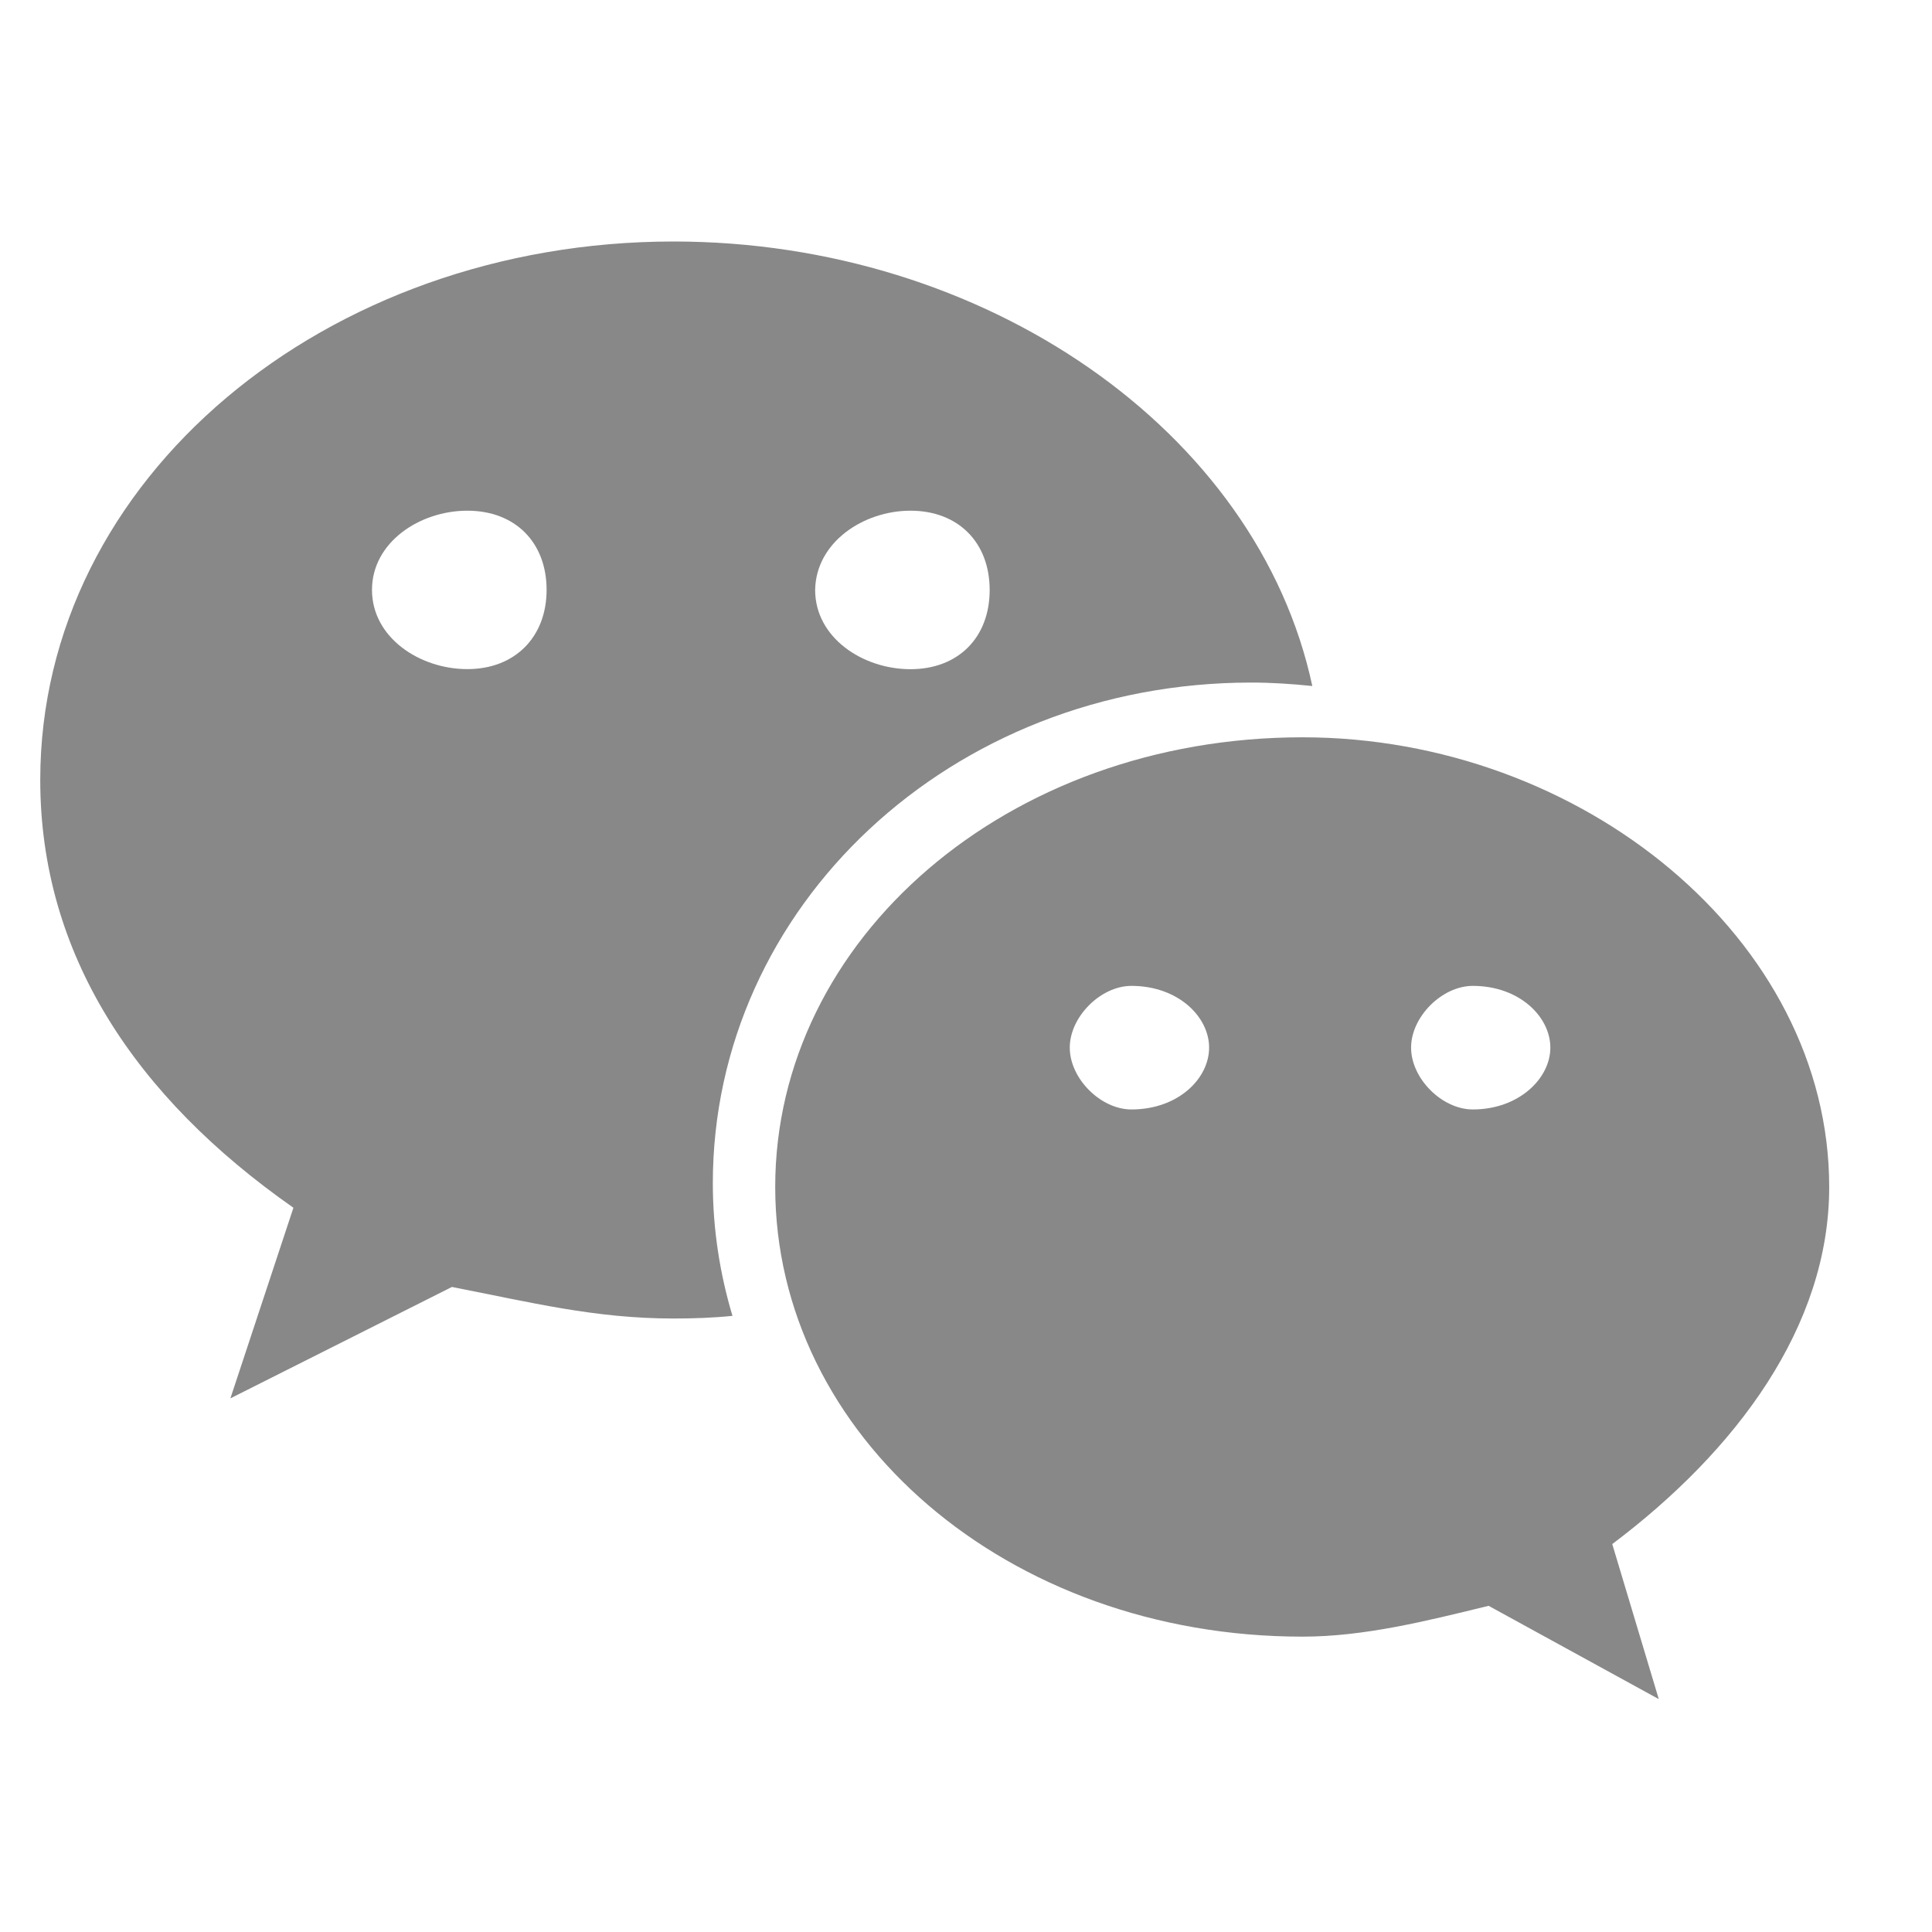 <?xml version="1.0" encoding="UTF-8"?>
<svg width="24px" height="24px" viewBox="0 0 24 24" version="1.1" xmlns="http://www.w3.org/2000/svg" xmlns:xlink="http://www.w3.org/1999/xlink">
    <title>微信 2</title>
    <g id="web端" stroke="none" stroke-width="1" fill="none" fill-rule="evenodd">
        <g id="1晓舞世界" transform="translate(-1302, -3926)">
            <g id="矩形" transform="translate(0, 3912)">
                <g id="编组" transform="translate(1302, 14)">
                    <rect id="矩形" x="0" y="0" width="24" height="24"></rect>
                    <path d="M5.806,8.312 C5.213,8.312 4.621,7.92 4.621,7.328 C4.621,6.736 5.214,6.344 5.806,6.344 C6.398,6.344 6.79,6.736 6.79,7.328 C6.79,7.912 6.398,8.312 5.806,8.312 M11.31,6.344 C11.902,6.344 12.294,6.737 12.294,7.329 C12.294,7.921 11.902,8.313 11.31,8.313 C10.717,8.313 10.126,7.921 10.126,7.329 C10.135,6.736 10.726,6.344 11.31,6.344 M16.18,9.159 C19.643,9.159 22.723,11.666 22.723,14.745 C22.723,16.477 21.57,18.021 20.028,19.181 L20.028,19.181 L20.606,21.107 L18.492,19.948 C17.724,20.136 16.948,20.331 16.18,20.331 C12.511,20.331 9.63,17.833 9.63,14.745 C9.63,11.666 12.511,9.159 16.18,9.159 Z M8.367,3 C12.236,3 15.624,5.351 16.302,8.522 C16.05,8.496 15.797,8.479 15.544,8.479 C11.808,8.479 8.855,11.266 8.855,14.699 C8.855,15.266 8.942,15.822 9.099,16.346 C8.855,16.371 8.61,16.379 8.367,16.379 C7.39,16.379 6.598,16.179 5.614,15.987 L5.614,15.987 L2.862,17.371 L3.645,15.003 C1.677,13.626 0.5,11.85 0.5,9.689 C0.5,5.944 4.046,3 8.367,3 Z M18.296,12.247 C17.913,12.247 17.529,12.631 17.529,13.014 C17.529,13.398 17.913,13.782 18.296,13.782 C18.866,13.782 19.259,13.398 19.259,13.014 C19.259,12.631 18.875,12.247 18.296,12.247 Z M14.055,12.247 C13.673,12.247 13.289,12.631 13.289,13.014 C13.289,13.398 13.673,13.782 14.055,13.782 C14.636,13.782 15.02,13.398 15.02,13.014 C15.02,12.631 14.636,12.247 14.055,12.247 Z" id="Fill-20" fill="#888888"></path>
                </g>
            </g>
        </g>
    </g>
</svg>